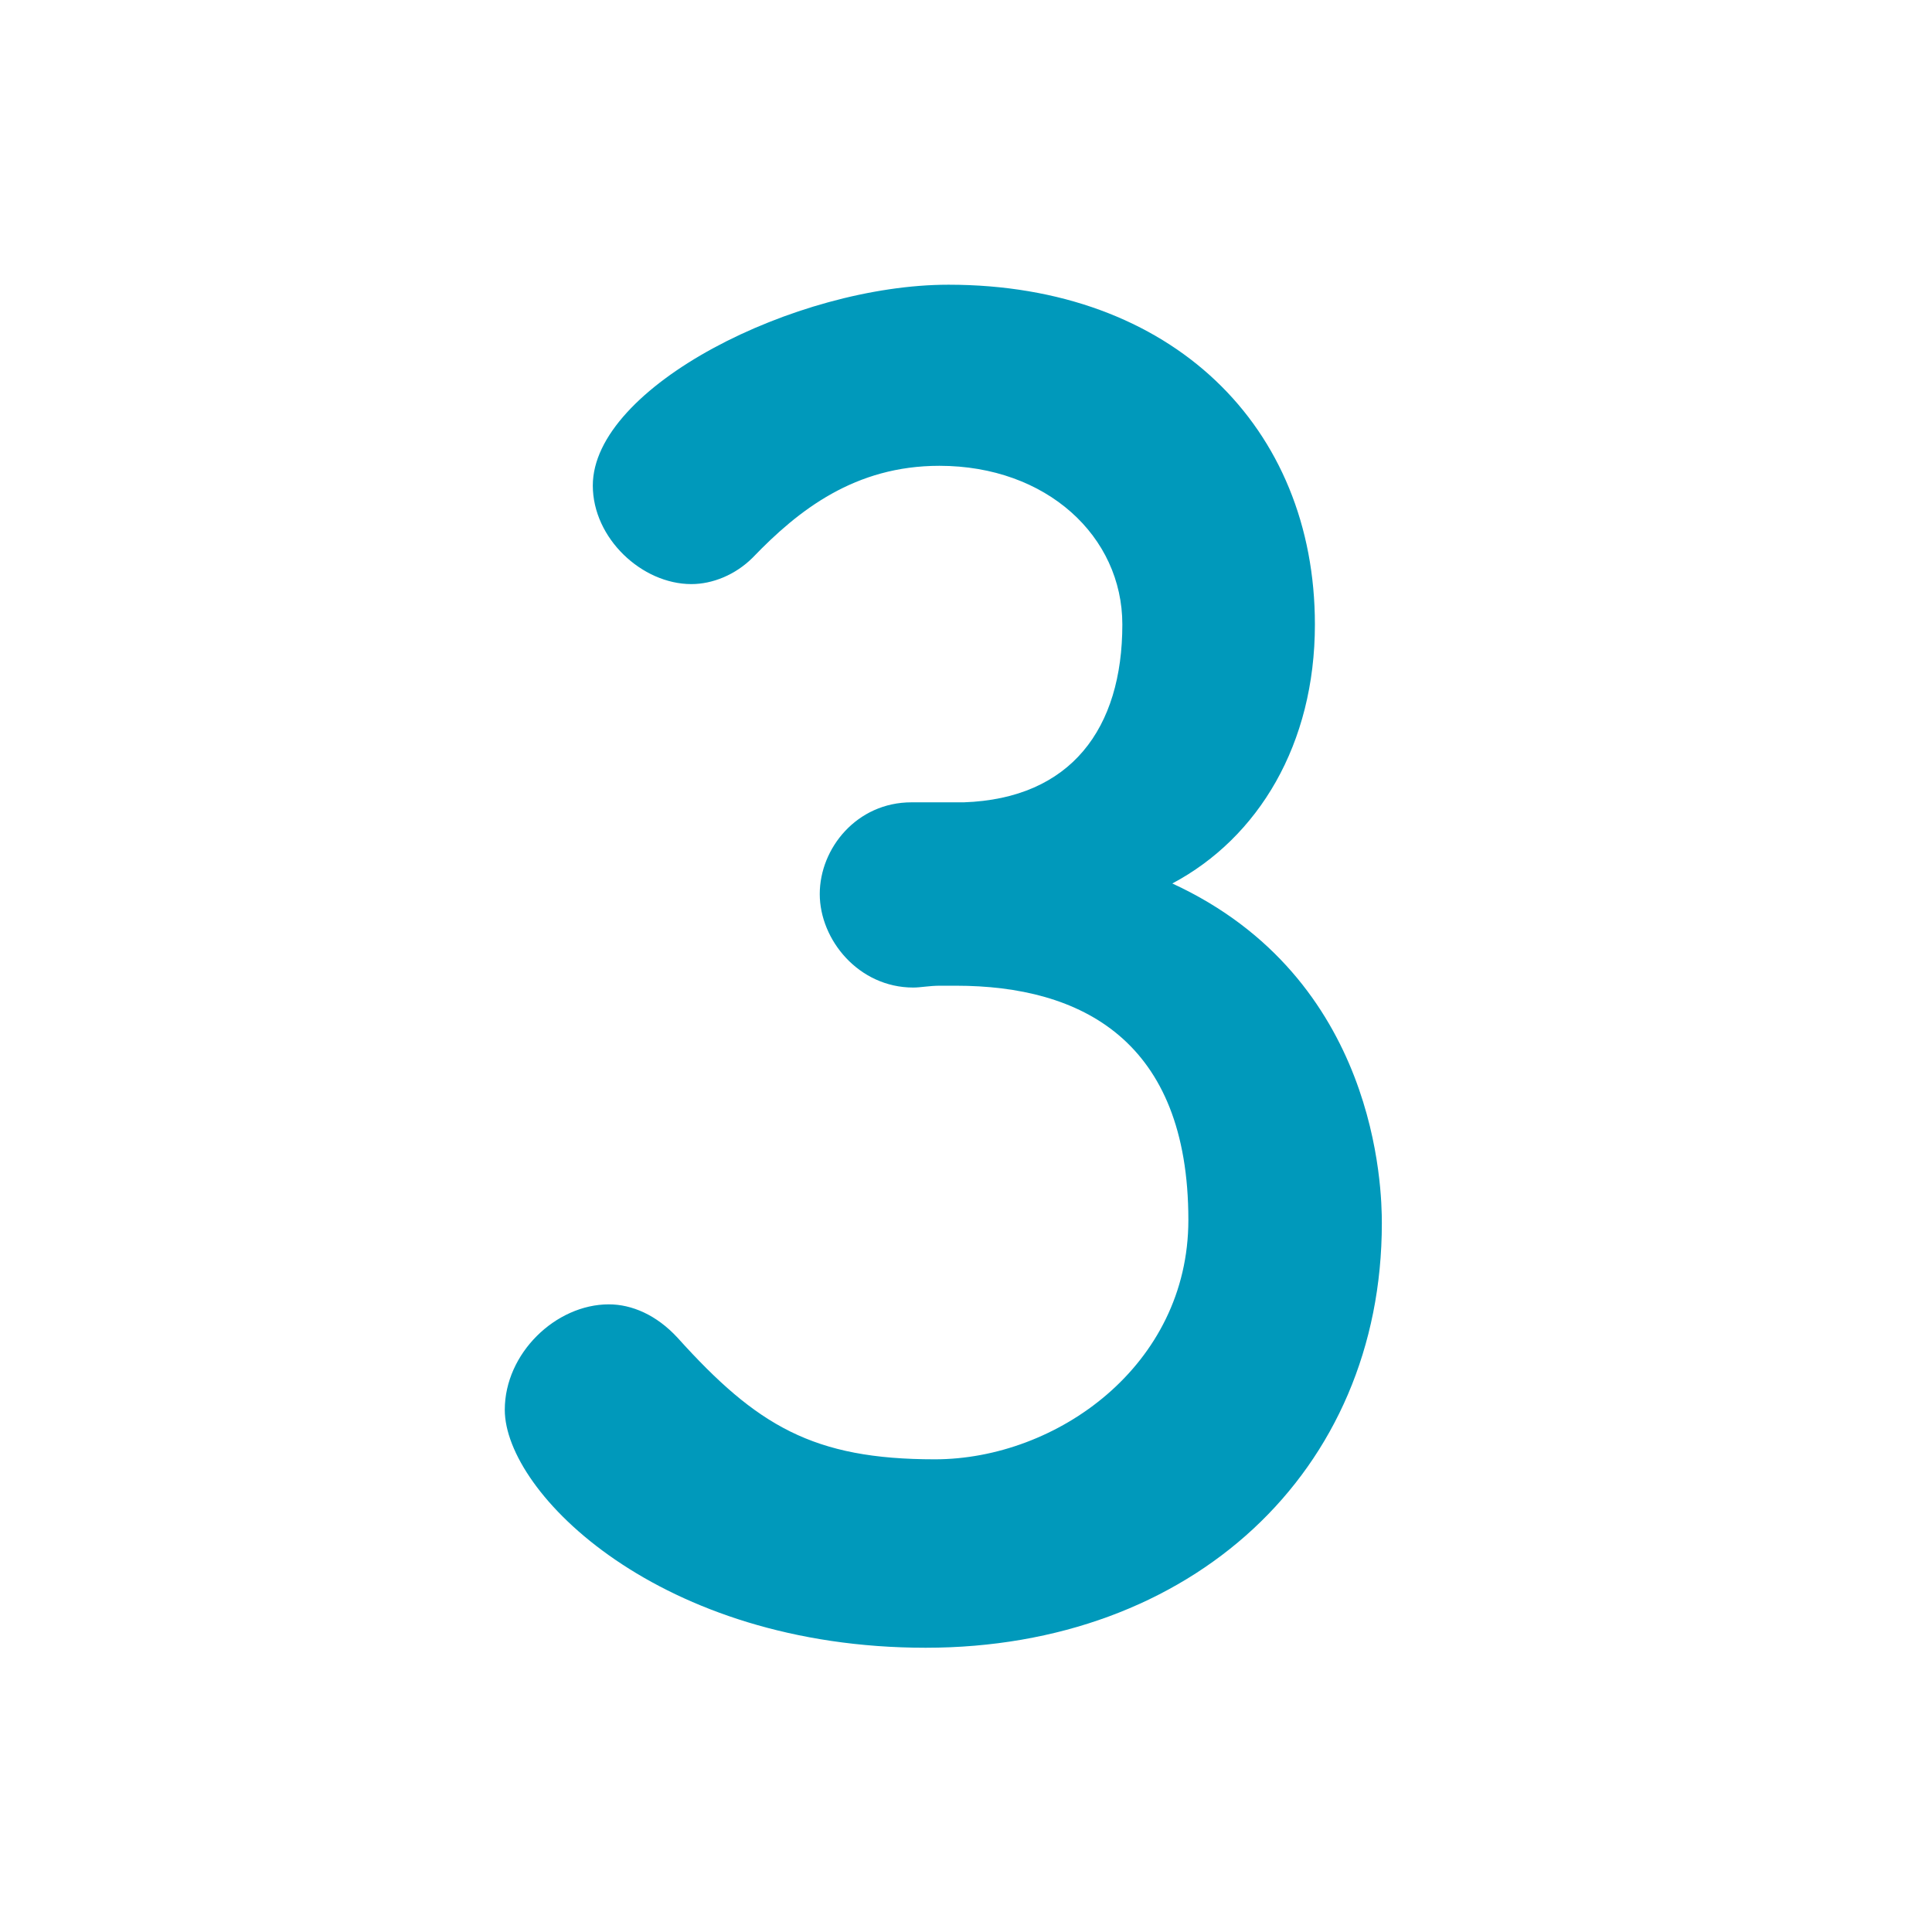 <?xml version="1.0" encoding="UTF-8"?>
<svg id="_レイヤー_2" data-name="レイヤー 2" xmlns="http://www.w3.org/2000/svg" viewBox="0 0 42.14 42.14">
  <defs>
    <style>
      .cls-1 {
        fill: none;
      }

      .cls-1, .cls-2 {
        stroke-width: 0px;
      }

      .cls-2 {
        fill: #09b;
      }
    </style>
  </defs>
  <g id="_レイヤー_2-2" data-name="レイヤー 2">
    <g>
      <path class="cls-2" d="m21.02,17.5c2.34-.08,3.46-1.61,3.46-3.88,0-1.92-1.65-3.46-3.99-3.46-1.84,0-3.07.96-4.07,2-.38.38-.88.58-1.34.58-1.08,0-2.15-1-2.15-2.15,0-2.15,4.42-4.38,7.76-4.38,4.88,0,7.99,3.11,7.99,7.41,0,2.61-1.23,4.65-3.11,5.65,4.49,2.07,4.57,6.68,4.57,7.41,0,5.42-4.15,9.26-9.95,9.26s-9.18-3.38-9.18-5.19c0-1.23,1.11-2.3,2.27-2.3.5,0,1.04.23,1.5.73,1.73,1.92,2.96,2.65,5.61,2.65s5.53-2.04,5.53-5.22c0-3.92-2.34-5.11-5.07-5.11h-.35c-.23,0-.42.04-.58.04-1.19,0-2.04-1.04-2.04-2.04s.81-2,2-2h1.15Z"/>
      <rect class="cls-1" width="42.14" height="42.14"/>
    </g>
  </g>
</svg>